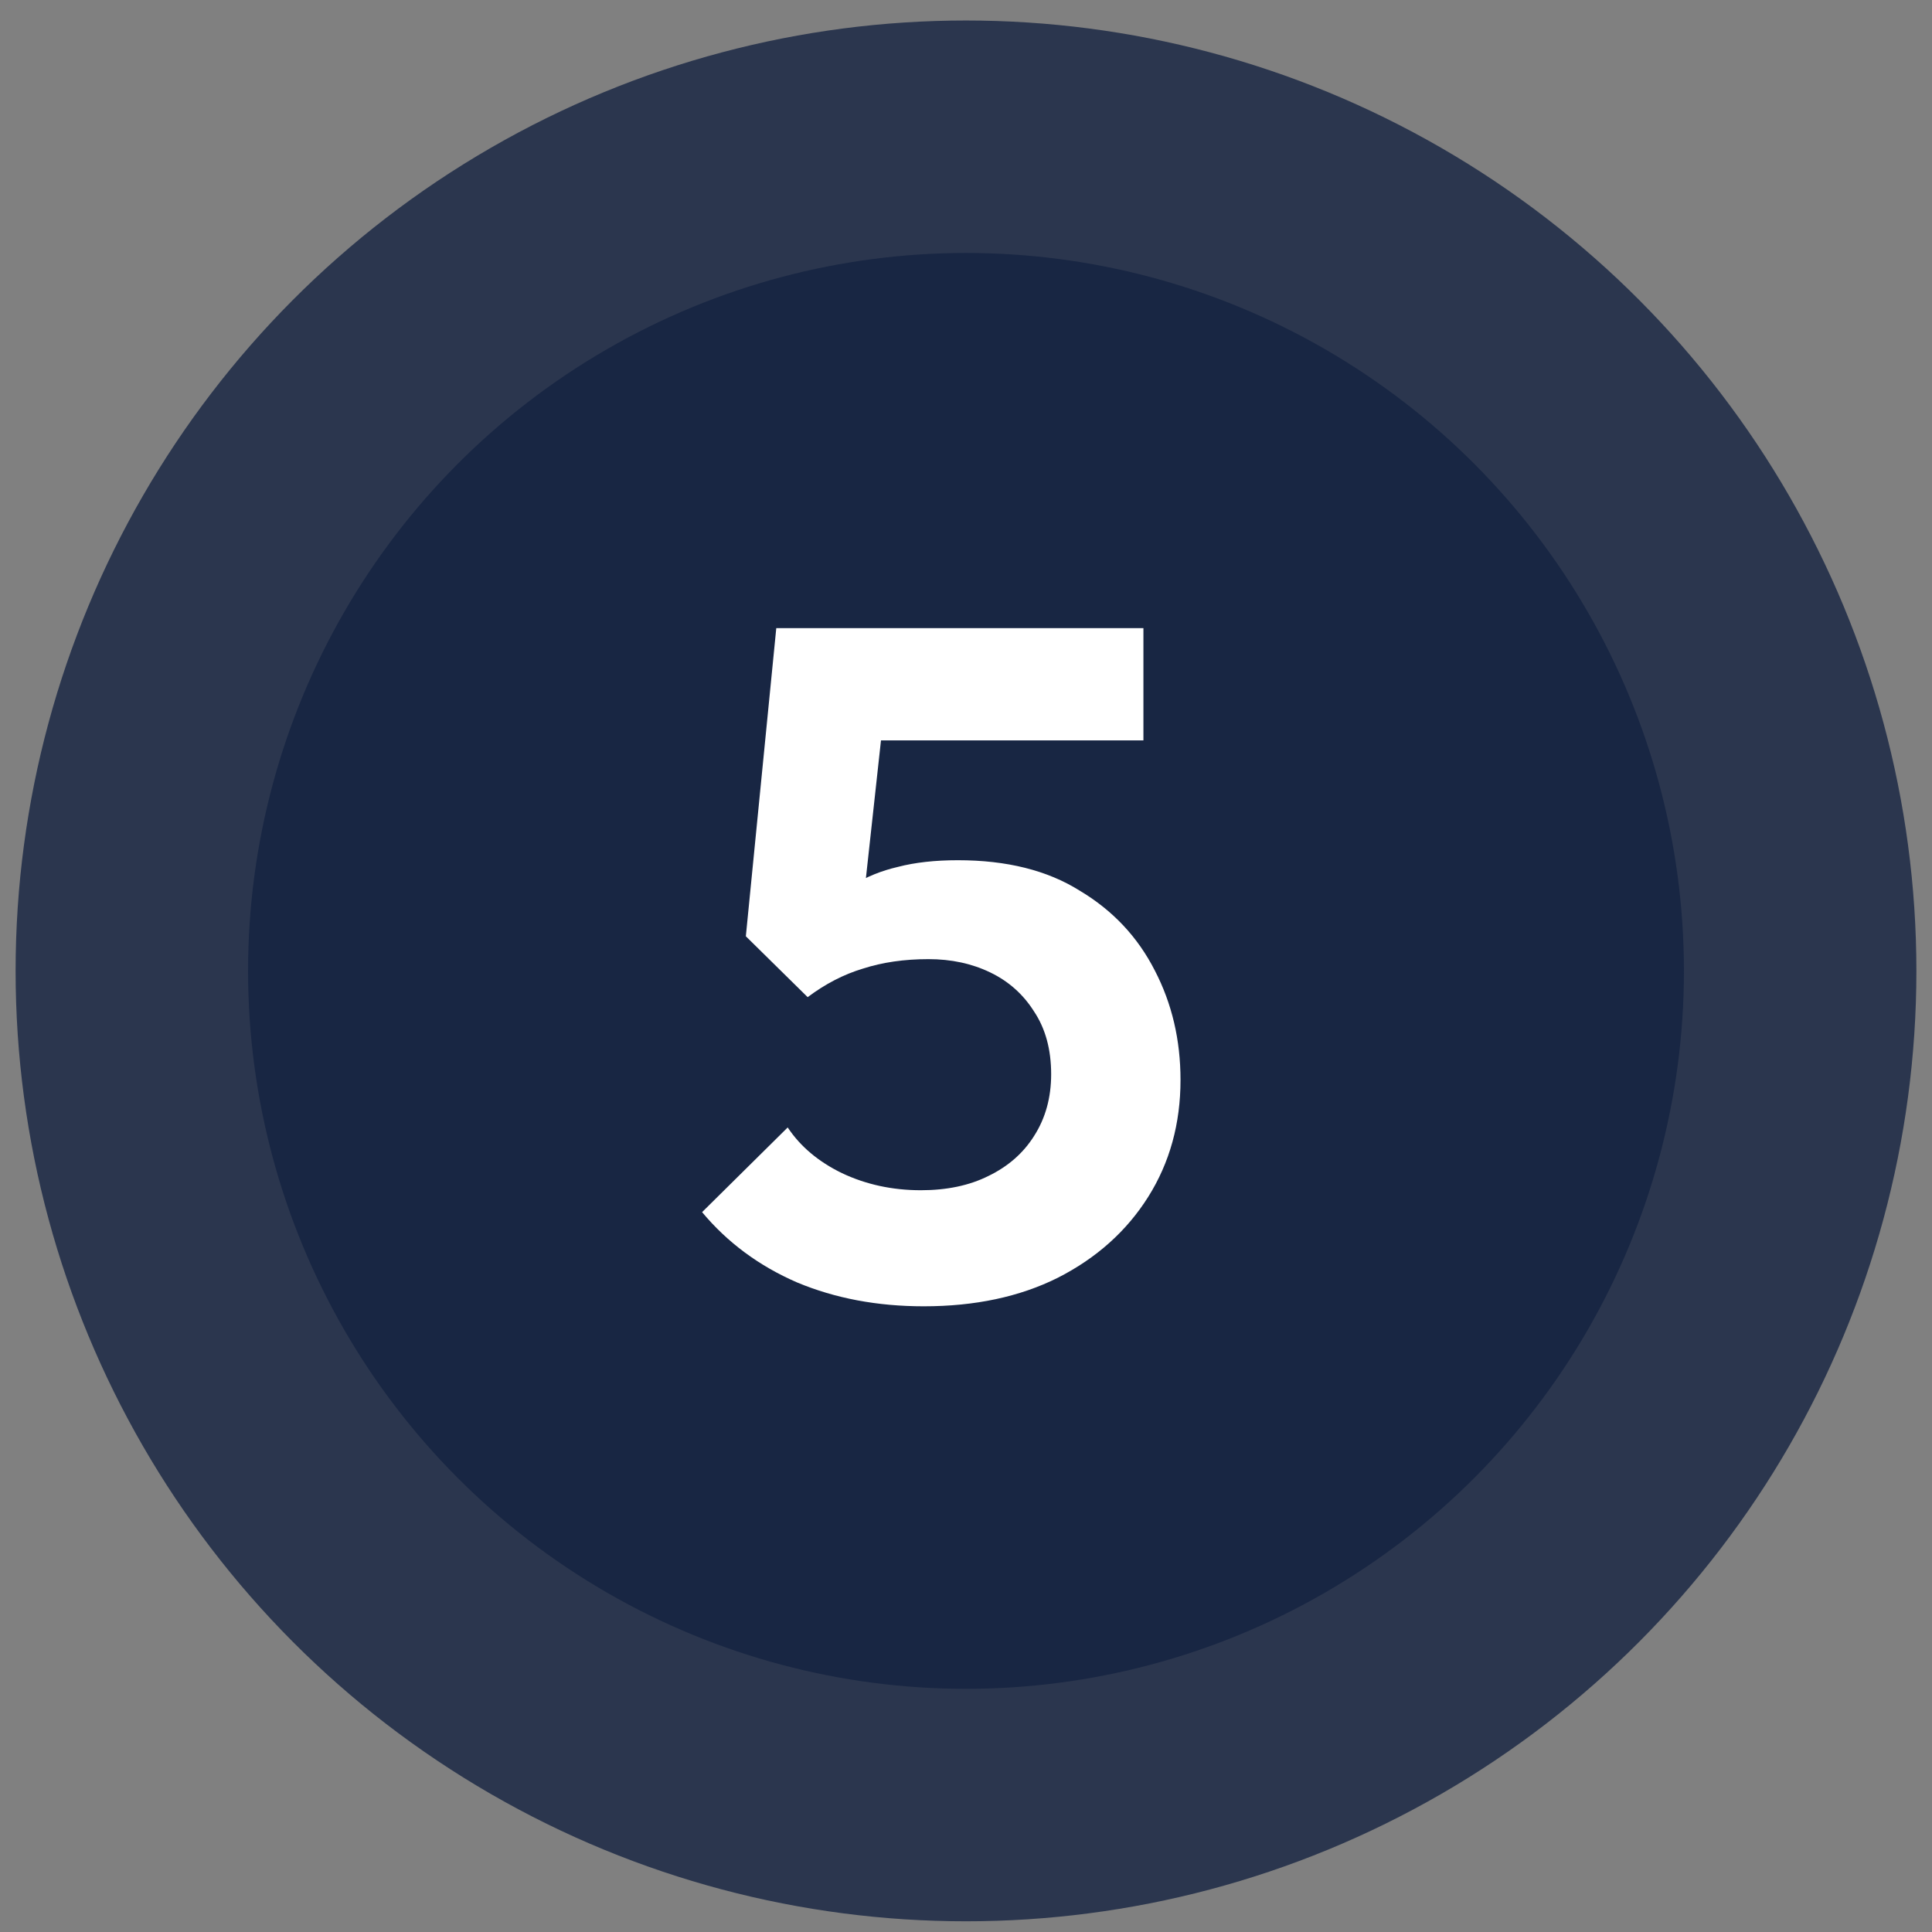 <svg xmlns="http://www.w3.org/2000/svg" width="65" height="65" viewBox="0 0 65 65" fill="none"><rect x="0" y="0" width="65" height="65" fill="#808080" stroke="none"/><circle cx="32.5" cy="32.665" r="31.975" fill="#182643" fill-opacity="0.81"></circle><circle cx="32.5" cy="32.665" r="24.154" fill="#182643"></circle><path d="M31.077 43.949C29.519 43.949 28.101 43.682 26.821 43.148C25.541 42.594 24.474 41.804 23.621 40.781L26.501 37.932C26.927 38.572 27.535 39.084 28.325 39.468C29.135 39.852 30.021 40.044 30.981 40.044C31.855 40.044 32.613 39.885 33.253 39.565C33.914 39.245 34.426 38.797 34.789 38.221C35.173 37.623 35.365 36.93 35.365 36.141C35.365 35.309 35.173 34.605 34.789 34.029C34.426 33.453 33.935 33.015 33.317 32.717C32.698 32.418 32.005 32.269 31.237 32.269C30.426 32.269 29.69 32.375 29.029 32.589C28.389 32.781 27.77 33.1 27.173 33.548L27.429 30.797C27.834 30.37 28.261 30.029 28.709 29.773C29.157 29.495 29.658 29.293 30.213 29.165C30.789 29.015 31.461 28.941 32.229 28.941C33.871 28.941 35.237 29.282 36.325 29.965C37.434 30.626 38.277 31.522 38.853 32.653C39.429 33.762 39.717 34.989 39.717 36.333C39.717 37.804 39.354 39.117 38.629 40.269C37.903 41.42 36.89 42.327 35.589 42.989C34.309 43.629 32.805 43.949 31.077 43.949ZM27.173 33.548L25.093 31.5L26.117 21.133H30.053L28.901 31.66L27.173 33.548ZM26.789 24.909L26.117 21.133H38.469V24.909H26.789Z" fill="white"></path></svg>